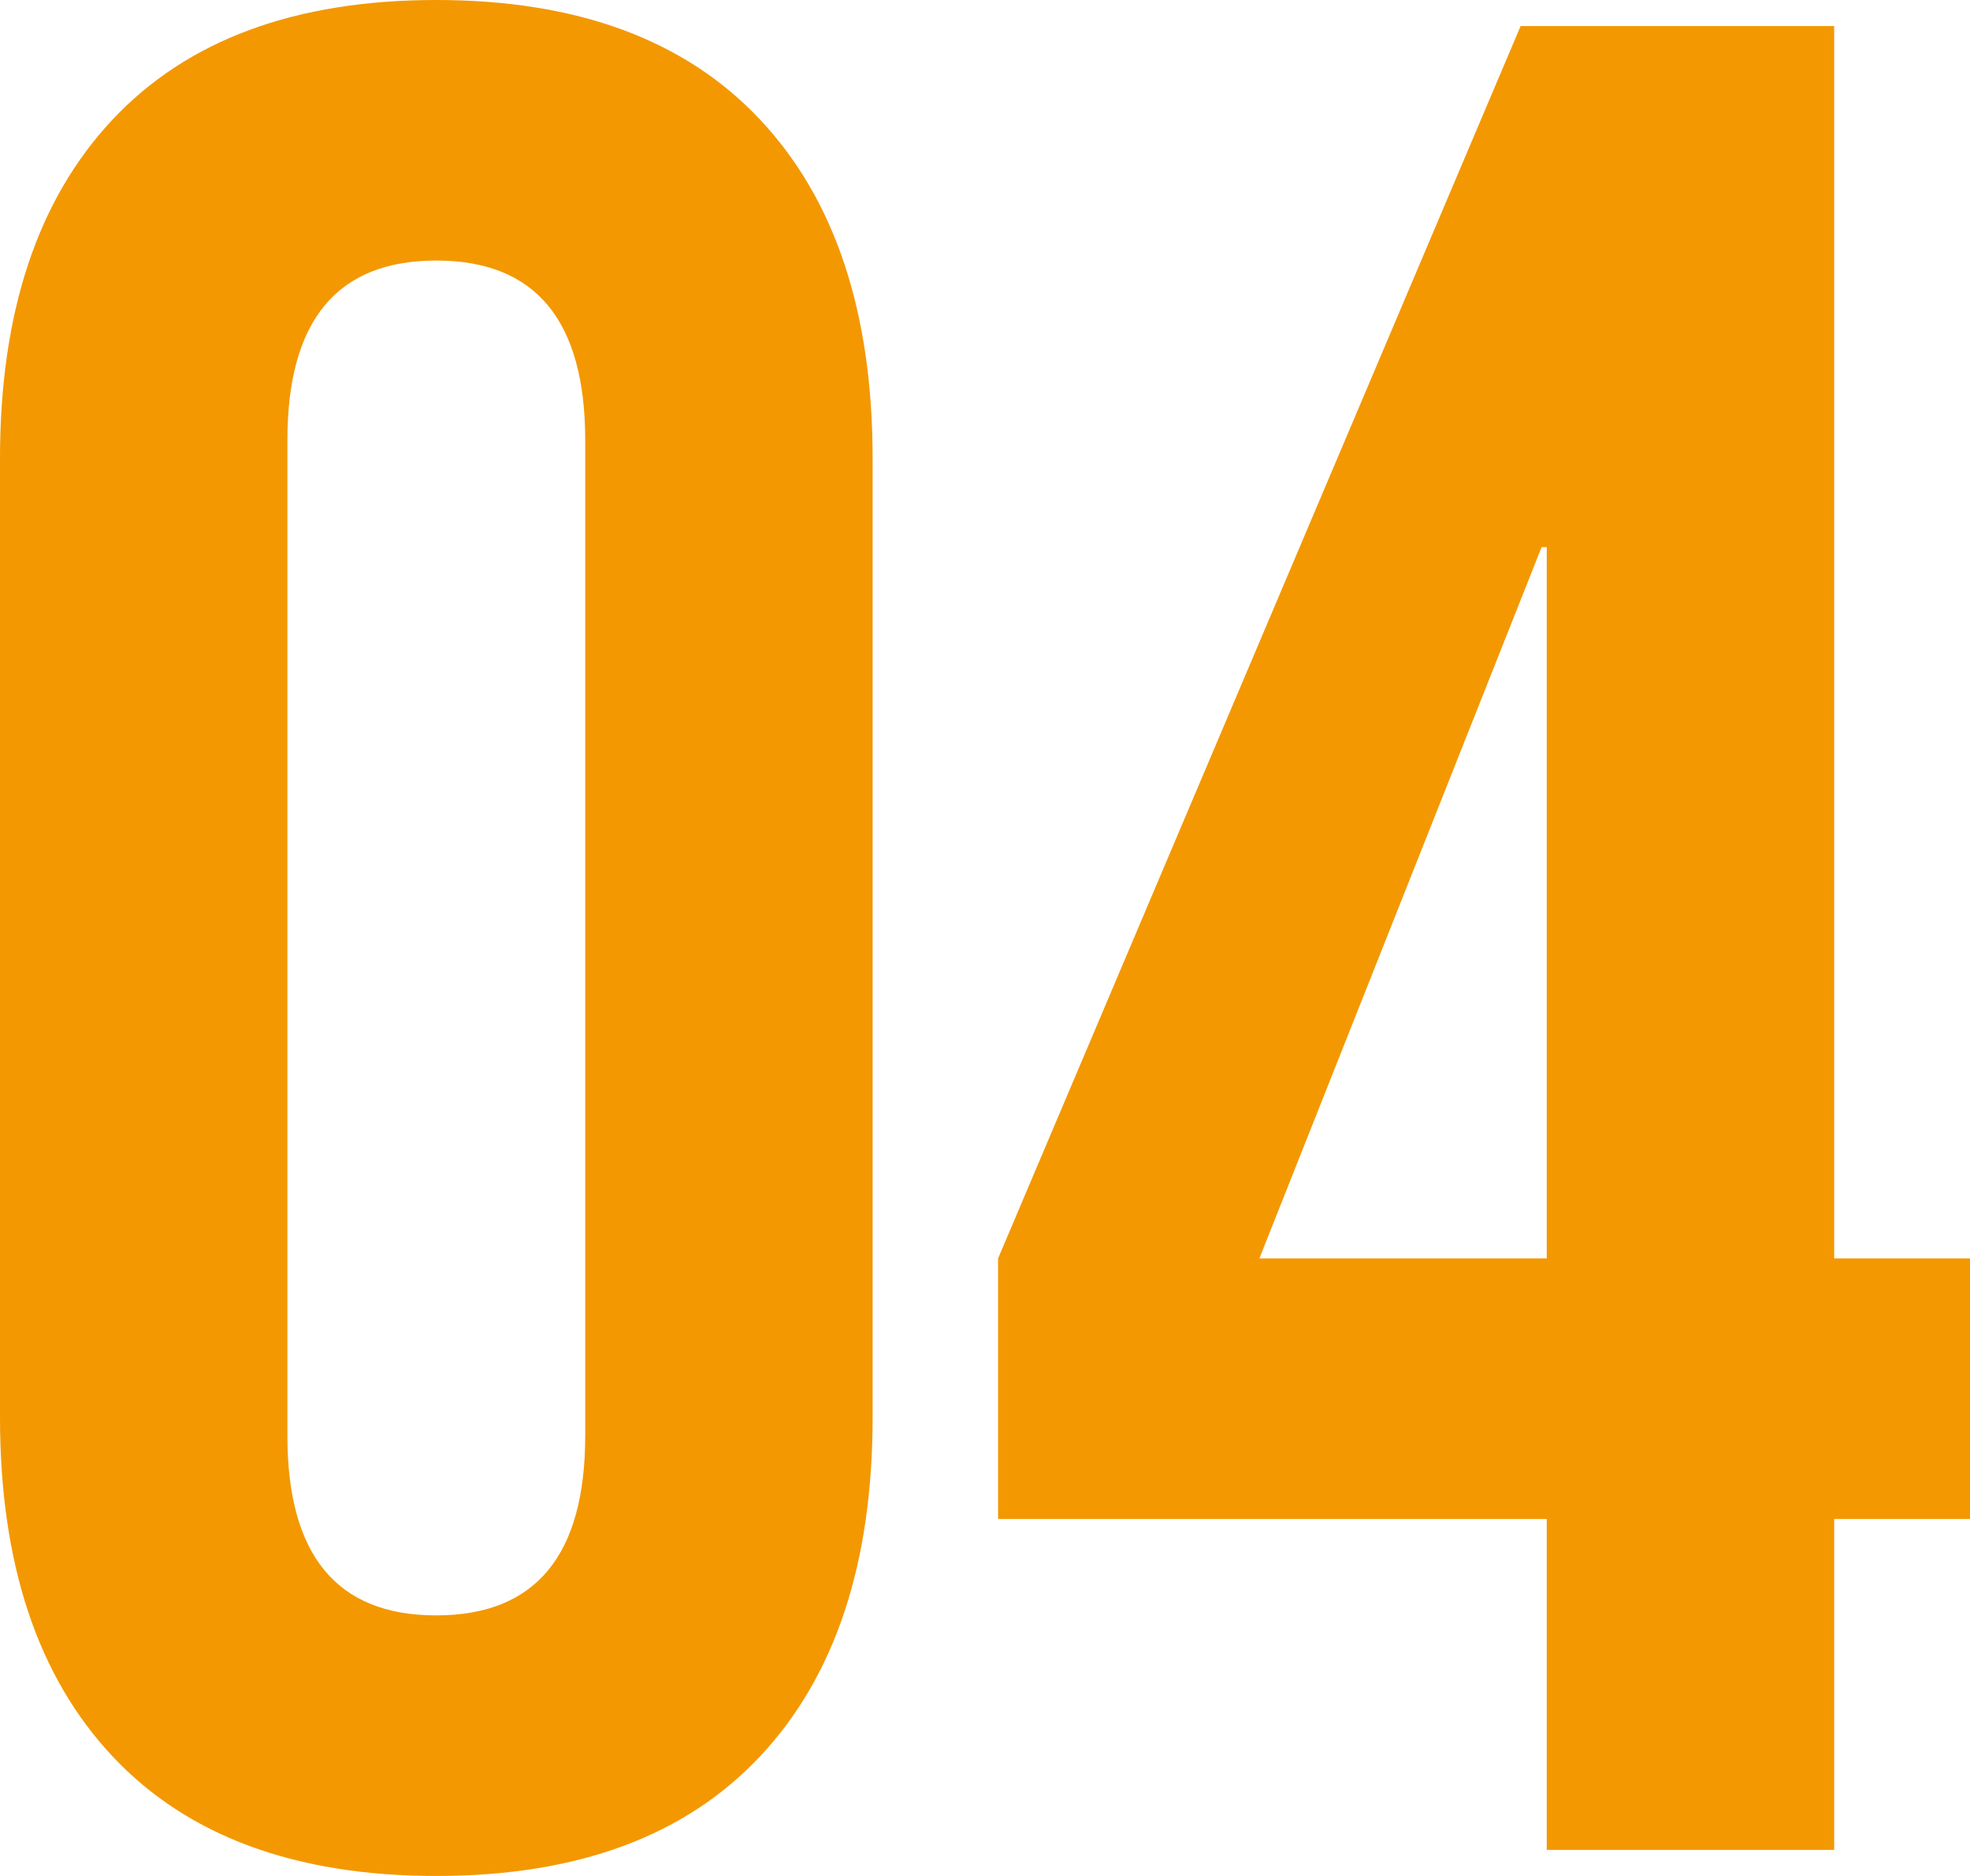 <svg xmlns="http://www.w3.org/2000/svg" width="63" height="60" viewBox="0 0 63 60">
  <g id="_04" data-name="04" transform="translate(-20 -7770)">
    <path id="パス_287" data-name="パス 287" d="M3.592,56.167Q0,52.333,0,45.333V14.666q0-7,3.592-10.833T13.953,0q6.768,0,10.361,3.833t3.592,10.833V45.333q0,7-3.592,10.834T13.953,60Q7.185,60,3.592,56.167M18.715,45.916V14.084q0-5.751-4.762-5.751T9.191,14.084V45.916q0,5.752,4.762,5.75t4.762-5.75" transform="translate(20 7770)" fill="#f39801"/>
    <path id="パス_288" data-name="パス 288" d="M49.465,48.583H31.918V40.25L48.629.833H58.656V40.25H63v8.333H58.656V59.166H49.465Zm0-8.333V17.5H49.3L40.274,40.25Z" transform="translate(20 7770)" fill="#f39801"/>
  </g>
</svg>
